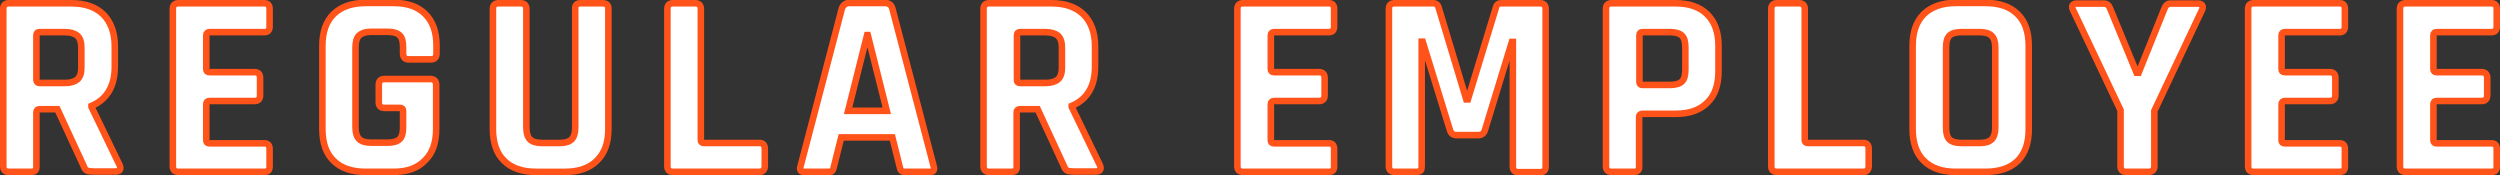 <?xml version="1.0" encoding="utf-8"?>
<!-- Generator: Adobe Illustrator 25.4.1, SVG Export Plug-In . SVG Version: 6.00 Build 0)  -->
<svg version="1.1" id="レイヤー_1" xmlns="http://www.w3.org/2000/svg" xmlns:xlink="http://www.w3.org/1999/xlink" x="0px"
	 y="0px" width="762.3px" height="53.4px" viewBox="0 0 762.3 53.4" style="enable-background:new 0 0 762.3 53.4;"
	 xml:space="preserve">
<rect x="0" y="0" width="762.3" height="53.4" fill="#333333" stroke="none"/>
<style type="text/css">
	.st0{fill:#FFFFFF;stroke:#FF5319;stroke-width:2;stroke-miterlimit:10;}
</style>
<g>
	<g>
		<path class="st0" d="M9.5,52.4H2.7c-1.1,0-1.7-0.6-1.7-1.7V2.7C1,1.6,1.6,1,2.7,1h19c4.2,0,7.4,1.1,9.8,3.4
			C33.8,6.7,35,10,35,14.1v6.2c0,6-2.4,10-7.1,12v0.3l8.6,17.8c0.5,1.3,0,1.9-1.4,1.9h-6.5c-1,0-1.7-0.1-2.1-0.3
			c-0.4-0.2-0.8-0.7-1-1.4l-8-17.3h-5.4c-0.6,0-1,0.3-1,0.9v16.4C11.2,51.9,10.6,52.4,9.5,52.4z M12,25.3h7.8c1.7,0,3-0.4,3.8-1.1
			c0.8-0.7,1.2-1.9,1.2-3.5v-6.2c0-1.7-0.4-2.9-1.2-3.6c-0.8-0.7-2.1-1.1-3.8-1.1H12c-0.6,0-0.9,0.3-0.9,0.9v13.8
			C11.2,25,11.5,25.3,12,25.3z"/>
		<path class="st0" d="M80.6,52.4H54.4c-1.1,0-1.7-0.6-1.7-1.7V2.7c0-1.1,0.6-1.7,1.7-1.7h26.2c1.1,0,1.6,0.6,1.6,1.7v5.4
			c0,1.1-0.5,1.7-1.6,1.7H63.9c-0.6,0-1,0.3-1,0.9v10.4c0,0.6,0.3,0.9,1,0.9h13.7c1.1,0,1.7,0.6,1.7,1.7v5.4c0,1.1-0.6,1.7-1.7,1.7
			H63.9c-0.6,0-1,0.3-1,0.9v11.1c0,0.6,0.3,0.9,1,0.9h16.7c1.1,0,1.6,0.6,1.6,1.7v5.4C82.2,51.9,81.7,52.4,80.6,52.4z"/>
		<path class="st0" d="M120,52.4h-8.5c-4.2,0-7.5-1.1-9.8-3.4c-2.3-2.2-3.4-5.5-3.4-9.7V14c0-4.2,1.1-7.4,3.4-9.7
			c2.3-2.2,5.5-3.4,9.8-3.4h8.5c4.2,0,7.4,1.1,9.7,3.4c2.3,2.3,3.4,5.5,3.4,9.6v2.4c0,1.2-0.6,1.8-1.7,1.8h-6.8
			c-1.1,0-1.7-0.6-1.7-1.8v-1.9c0-1.7-0.3-2.9-1-3.6c-0.7-0.7-1.9-1.1-3.6-1.1h-5.2c-1.7,0-2.8,0.4-3.6,1.1
			c-0.7,0.7-1.1,1.9-1.1,3.6v24.4c0,1.7,0.4,2.9,1.1,3.6c0.7,0.7,1.9,1.1,3.6,1.1h5.2c1.7,0,2.9-0.4,3.6-1.1c0.7-0.7,1-1.9,1-3.6v-5
			c0-0.6-0.3-0.9-0.9-0.9h-4.8c-1.1,0-1.7-0.6-1.7-1.7v-5.4c0-1.1,0.6-1.7,1.7-1.7h14c1.2,0,1.8,0.6,1.8,1.8v13.4
			c0,4.2-1.1,7.4-3.4,9.6C127.3,51.3,124.1,52.4,120,52.4z"/>
		<path class="st0" d="M177,1h6.7c1.2,0,1.8,0.5,1.8,1.6v36.8c0,4.2-1.2,7.4-3.5,9.6c-2.3,2.3-5.6,3.4-9.7,3.4h-8.8
			c-4.2,0-7.5-1.1-9.8-3.4c-2.3-2.2-3.4-5.5-3.4-9.7V2.7c0-1.1,0.6-1.7,1.7-1.7h6.8c1.1,0,1.7,0.6,1.7,1.7v36.2
			c0,1.7,0.4,2.9,1.1,3.6c0.7,0.7,1.9,1.1,3.6,1.1h5.5c1.7,0,2.9-0.4,3.6-1.1c0.7-0.7,1.1-1.9,1.1-3.6V2.7C175.3,1.6,175.9,1,177,1z
			"/>
		<path class="st0" d="M231.5,52.4h-26.3c-1.1,0-1.7-0.6-1.7-1.7V2.7c0-1.1,0.6-1.7,1.7-1.7h6.8c1.1,0,1.7,0.6,1.7,1.7v40
			c0,0.6,0.3,0.9,1,0.9h16.9c1.1,0,1.6,0.6,1.6,1.8v5.4C233.1,51.9,232.5,52.4,231.5,52.4z"/>
		<path class="st0" d="M252.8,52.4h-7.7c-1,0-1.3-0.6-1-1.7l12.6-48.1c0.4-1.1,1.2-1.7,2.4-1.7h10.6c1.3,0,2.1,0.6,2.4,1.7
			l12.6,48.1c0.3,1.1,0,1.7-1,1.7h-7.7c-0.6,0-1-0.1-1.2-0.4c-0.2-0.2-0.4-0.7-0.5-1.3l-2.2-8.8h-15.6l-2.2,8.8
			c-0.1,0.6-0.3,1.1-0.5,1.3C253.7,52.3,253.3,52.4,252.8,52.4z M264.4,10.7l-5.8,23.1h11.8l-5.8-23.1H264.4z"/>
		<path class="st0" d="M308.4,52.4h-6.8c-1.1,0-1.7-0.6-1.7-1.7V2.7c0-1.1,0.6-1.7,1.7-1.7h19c4.2,0,7.4,1.1,9.8,3.4
			c2.3,2.3,3.5,5.5,3.5,9.7v6.2c0,6-2.4,10-7.1,12v0.3l8.6,17.8c0.5,1.3,0,1.9-1.4,1.9h-6.5c-1,0-1.7-0.1-2.1-0.3
			c-0.4-0.2-0.8-0.7-1-1.4l-8-17.3h-5.4c-0.6,0-1,0.3-1,0.9v16.4C310.1,51.9,309.6,52.4,308.4,52.4z M311,25.3h7.8
			c1.7,0,3-0.4,3.8-1.1c0.8-0.7,1.2-1.9,1.2-3.5v-6.2c0-1.7-0.4-2.9-1.2-3.6c-0.8-0.7-2.1-1.1-3.8-1.1H311c-0.6,0-0.9,0.3-0.9,0.9
			v13.8C310.1,25,310.4,25.3,311,25.3z"/>
		<path class="st0" d="M405.2,52.4H379c-1.1,0-1.7-0.6-1.7-1.7V2.7c0-1.1,0.6-1.7,1.7-1.7h26.2c1.1,0,1.6,0.6,1.6,1.7v5.4
			c0,1.1-0.5,1.7-1.6,1.7h-16.7c-0.6,0-1,0.3-1,0.9v10.4c0,0.6,0.3,0.9,1,0.9h13.7c1.1,0,1.7,0.6,1.7,1.7v5.4c0,1.1-0.6,1.7-1.7,1.7
			h-13.7c-0.6,0-1,0.3-1,0.9v11.1c0,0.6,0.3,0.9,1,0.9h16.7c1.1,0,1.6,0.6,1.6,1.7v5.4C406.8,51.9,406.2,52.4,405.2,52.4z"/>
		<path class="st0" d="M457.8,1h11.8c1.1,0,1.7,0.6,1.7,1.7v48.1c0,1.1-0.6,1.7-1.7,1.7h-6.6c-1.1,0-1.7-0.6-1.7-1.7V12.8h-0.3
			l-8.2,26.8c-0.3,1.1-1,1.6-2,1.6h-6.7c-1,0-1.7-0.5-2-1.6l-8.3-26.9h-0.3v38c0,0.6-0.1,1.1-0.3,1.3c-0.2,0.2-0.7,0.4-1.4,0.4h-6.6
			c-1.1,0-1.7-0.6-1.7-1.7V2.7c0-1.1,0.6-1.7,1.7-1.7h11.9c0.7,0,1.3,0.4,1.5,1.1l8.5,28.2h0.5l8.6-28.2C456.4,1.4,456.9,1,457.8,1z
			"/>
		<path class="st0" d="M498.2,52.4h-6.8c-1.1,0-1.7-0.6-1.7-1.7V2.7c0-1.1,0.6-1.7,1.7-1.7h19.5c4.2,0,7.4,1.1,9.7,3.4
			c2.3,2.3,3.4,5.5,3.4,9.6v7.7c0,4.2-1.1,7.4-3.4,9.6c-2.3,2.3-5.5,3.4-9.7,3.4h-10.1c-0.6,0-1,0.3-1,0.9v15.1
			C499.9,51.9,499.3,52.4,498.2,52.4z M500.8,25.9h8.5c1.7,0,2.9-0.4,3.6-1.1c0.7-0.7,1-1.9,1-3.6v-6.7c0-1.7-0.3-2.9-1-3.6
			c-0.7-0.7-1.9-1.1-3.6-1.1h-8.5c-0.6,0-0.9,0.3-0.9,0.9V25C499.9,25.6,500.2,25.9,500.8,25.9z"/>
		<path class="st0" d="M568.1,52.4h-26.3c-1.1,0-1.7-0.6-1.7-1.7V2.7c0-1.1,0.6-1.7,1.7-1.7h6.8c1.1,0,1.7,0.6,1.7,1.7v40
			c0,0.6,0.3,0.9,1,0.9h16.9c1.1,0,1.6,0.6,1.6,1.8v5.4C569.7,51.9,569.2,52.4,568.1,52.4z"/>
		<path class="st0" d="M605.4,52.4h-9c-4.2,0-7.5-1.1-9.8-3.4c-2.3-2.2-3.4-5.5-3.4-9.7V14c0-4.2,1.1-7.4,3.4-9.7
			c2.3-2.2,5.5-3.4,9.8-3.4h9c4.2,0,7.5,1.1,9.8,3.4c2.3,2.2,3.4,5.5,3.4,9.7v25.4c0,4.2-1.1,7.4-3.4,9.7
			C612.9,51.3,609.6,52.4,605.4,52.4z M598,43.6h5.7c1.7,0,2.9-0.4,3.6-1.1c0.7-0.7,1.1-1.9,1.1-3.6V14.5c0-1.7-0.4-2.9-1.1-3.6
			c-0.7-0.7-1.9-1.1-3.6-1.1H598c-1.7,0-2.9,0.4-3.6,1.1c-0.7,0.7-1,1.9-1,3.6v24.4c0,1.7,0.3,2.9,1,3.6S596.3,43.6,598,43.6z"/>
		<path class="st0" d="M655.1,52.4h-6.8c-1.1,0-1.7-0.6-1.7-1.7V33.6L632,2.8c-0.2-0.5-0.2-0.9,0-1.2c0.2-0.3,0.6-0.5,1.1-0.5h8.5
			c0.9,0,1.5,0.6,1.9,1.7l8,19.4h0.6l7.8-19.4c0.4-1.1,1-1.7,1.9-1.7h8.5c0.5,0,0.9,0.2,1.2,0.5c0.2,0.3,0.2,0.7,0,1.3l-14.6,30.9
			v17.1C656.8,51.9,656.2,52.4,655.1,52.4z"/>
		<path class="st0" d="M713.4,52.4h-26.2c-1.1,0-1.7-0.6-1.7-1.7V2.7c0-1.1,0.6-1.7,1.7-1.7h26.2c1.1,0,1.6,0.6,1.6,1.7v5.4
			c0,1.1-0.5,1.7-1.6,1.7h-16.7c-0.6,0-1,0.3-1,0.9v10.4c0,0.6,0.3,0.9,1,0.9h13.7c1.1,0,1.7,0.6,1.7,1.7v5.4c0,1.1-0.6,1.7-1.7,1.7
			h-13.7c-0.6,0-1,0.3-1,0.9v11.1c0,0.6,0.3,0.9,1,0.9h16.7c1.1,0,1.6,0.6,1.6,1.7v5.4C715,51.9,714.5,52.4,713.4,52.4z"/>
		<path class="st0" d="M759.7,52.4h-26.2c-1.1,0-1.7-0.6-1.7-1.7V2.7c0-1.1,0.6-1.7,1.7-1.7h26.2c1.1,0,1.6,0.6,1.6,1.7v5.4
			c0,1.1-0.5,1.7-1.6,1.7H743c-0.6,0-1,0.3-1,0.9v10.4c0,0.6,0.3,0.9,1,0.9h13.7c1.1,0,1.7,0.6,1.7,1.7v5.4c0,1.1-0.6,1.7-1.7,1.7
			H743c-0.6,0-1,0.3-1,0.9v11.1c0,0.6,0.3,0.9,1,0.9h16.7c1.1,0,1.6,0.6,1.6,1.7v5.4C761.3,51.9,760.8,52.4,759.7,52.4z"/>
	</g>
</g>
<g>
</g>
<g>
</g>
<g>
</g>
<g>
</g>
<g>
</g>
<g>
</g>
<g>
</g>
<g>
</g>
<g>
</g>
<g>
</g>
<g>
</g>
<g>
</g>
<g>
</g>
<g>
</g>
<g>
</g>
</svg>
